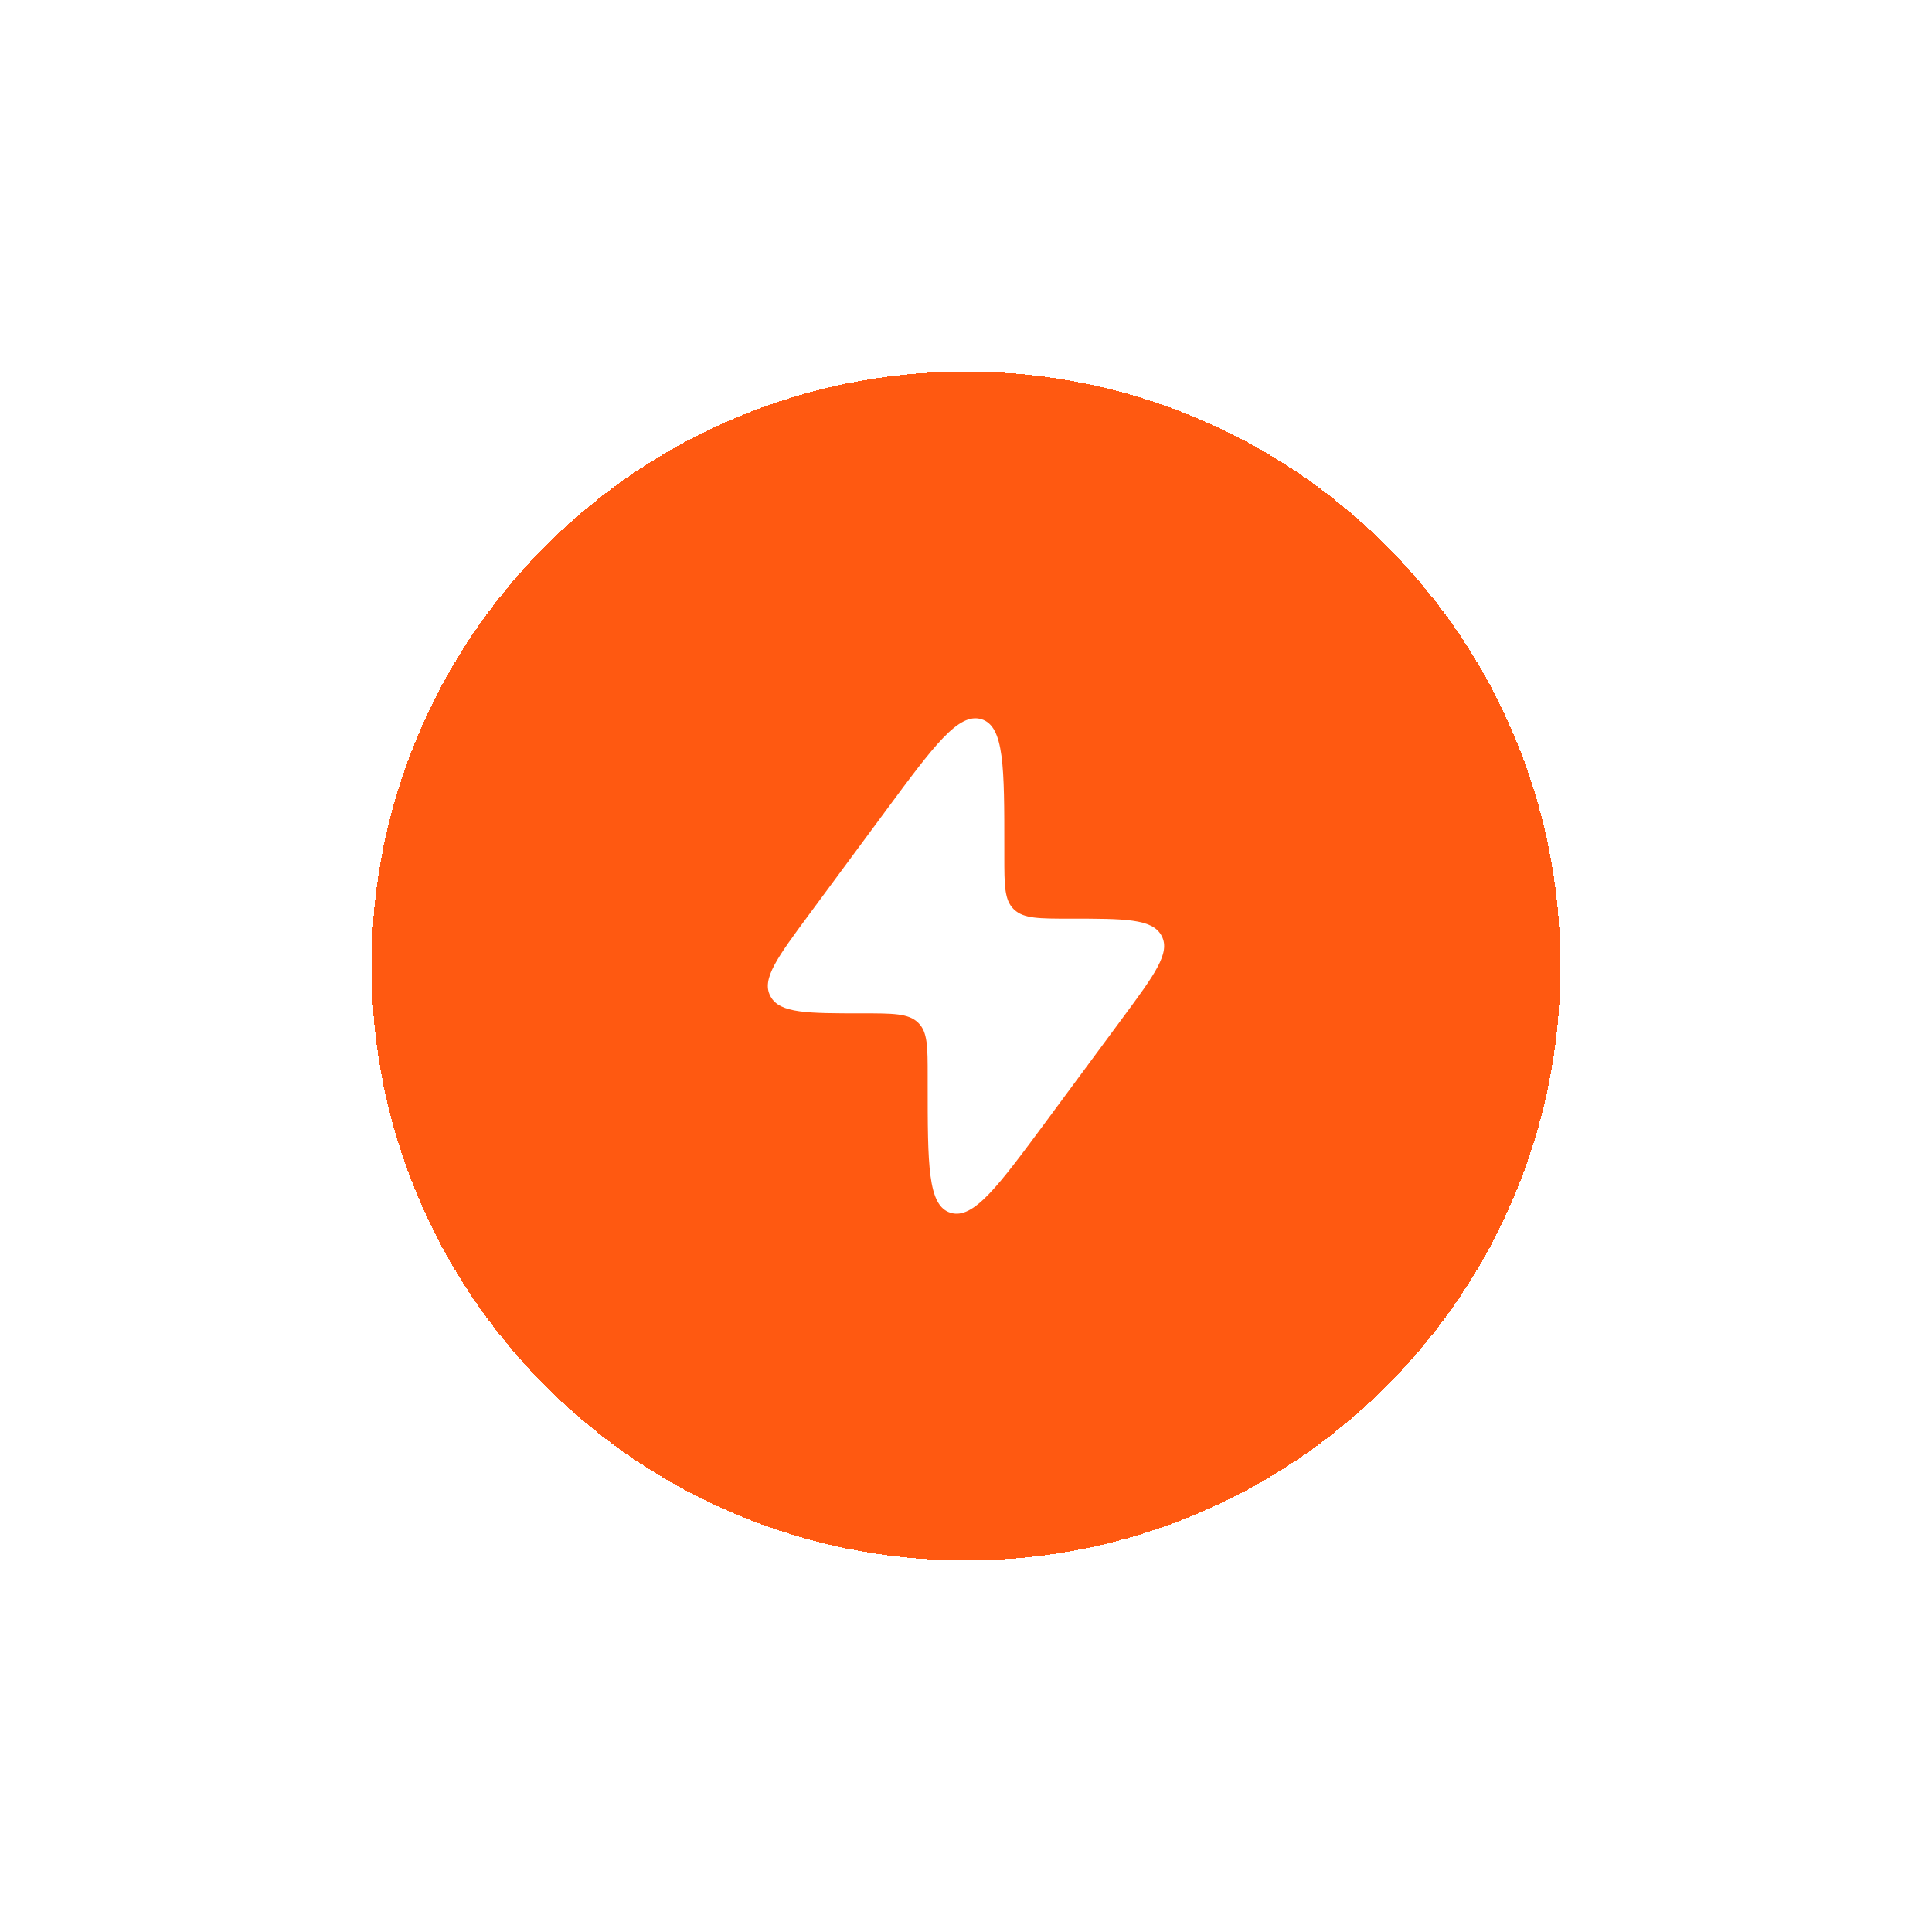 <svg width="104" height="104" viewBox="0 0 104 104" fill="none" xmlns="http://www.w3.org/2000/svg">
<g filter="url(#filter0_d_209_1923)">
<path d="M20 52C20 34.327 34.327 20 52 20C69.673 20 84 34.327 84 52C84 69.673 69.673 84 52 84C34.327 84 20 69.673 20 52Z" fill="#FF5911" shape-rendering="crispEdges"/>
<path d="M43.559 49.219L47.642 43.695C50.281 40.124 51.601 38.339 52.832 38.716C54.063 39.094 54.063 41.283 54.063 45.663V46.076C54.063 47.655 54.063 48.445 54.568 48.941L54.595 48.966C55.11 49.451 55.932 49.451 57.576 49.451C60.535 49.451 62.014 49.451 62.514 50.349C62.522 50.363 62.53 50.378 62.538 50.393C63.01 51.305 62.154 52.463 60.441 54.781L56.358 60.305C53.718 63.876 52.399 65.661 51.168 65.284C49.937 64.906 49.937 62.717 49.937 58.337L49.937 57.924C49.937 56.345 49.937 55.555 49.432 55.06L49.405 55.034C48.89 54.549 48.068 54.549 46.424 54.549C43.465 54.549 41.986 54.549 41.486 53.652C41.478 53.637 41.47 53.622 41.462 53.607C40.99 52.696 41.846 51.537 43.559 49.219Z" fill="white"/>
</g>
<defs>
<filter id="filter0_d_209_1923" x="0" y="0" width="104" height="104" filterUnits="userSpaceOnUse" color-interpolation-filters="sRGB">
<feFlood flood-opacity="0" result="BackgroundImageFix"/>
<feColorMatrix in="SourceAlpha" type="matrix" values="0 0 0 0 0 0 0 0 0 0 0 0 0 0 0 0 0 0 127 0" result="hardAlpha"/>
<feOffset/>
<feGaussianBlur stdDeviation="10"/>
<feComposite in2="hardAlpha" operator="out"/>
<feColorMatrix type="matrix" values="0 0 0 0 1 0 0 0 0 0.349 0 0 0 0 0.067 0 0 0 0.32 0"/>
<feBlend mode="normal" in2="BackgroundImageFix" result="effect1_dropShadow_209_1923"/>
<feBlend mode="normal" in="SourceGraphic" in2="effect1_dropShadow_209_1923" result="shape"/>
</filter>
</defs>
</svg>
